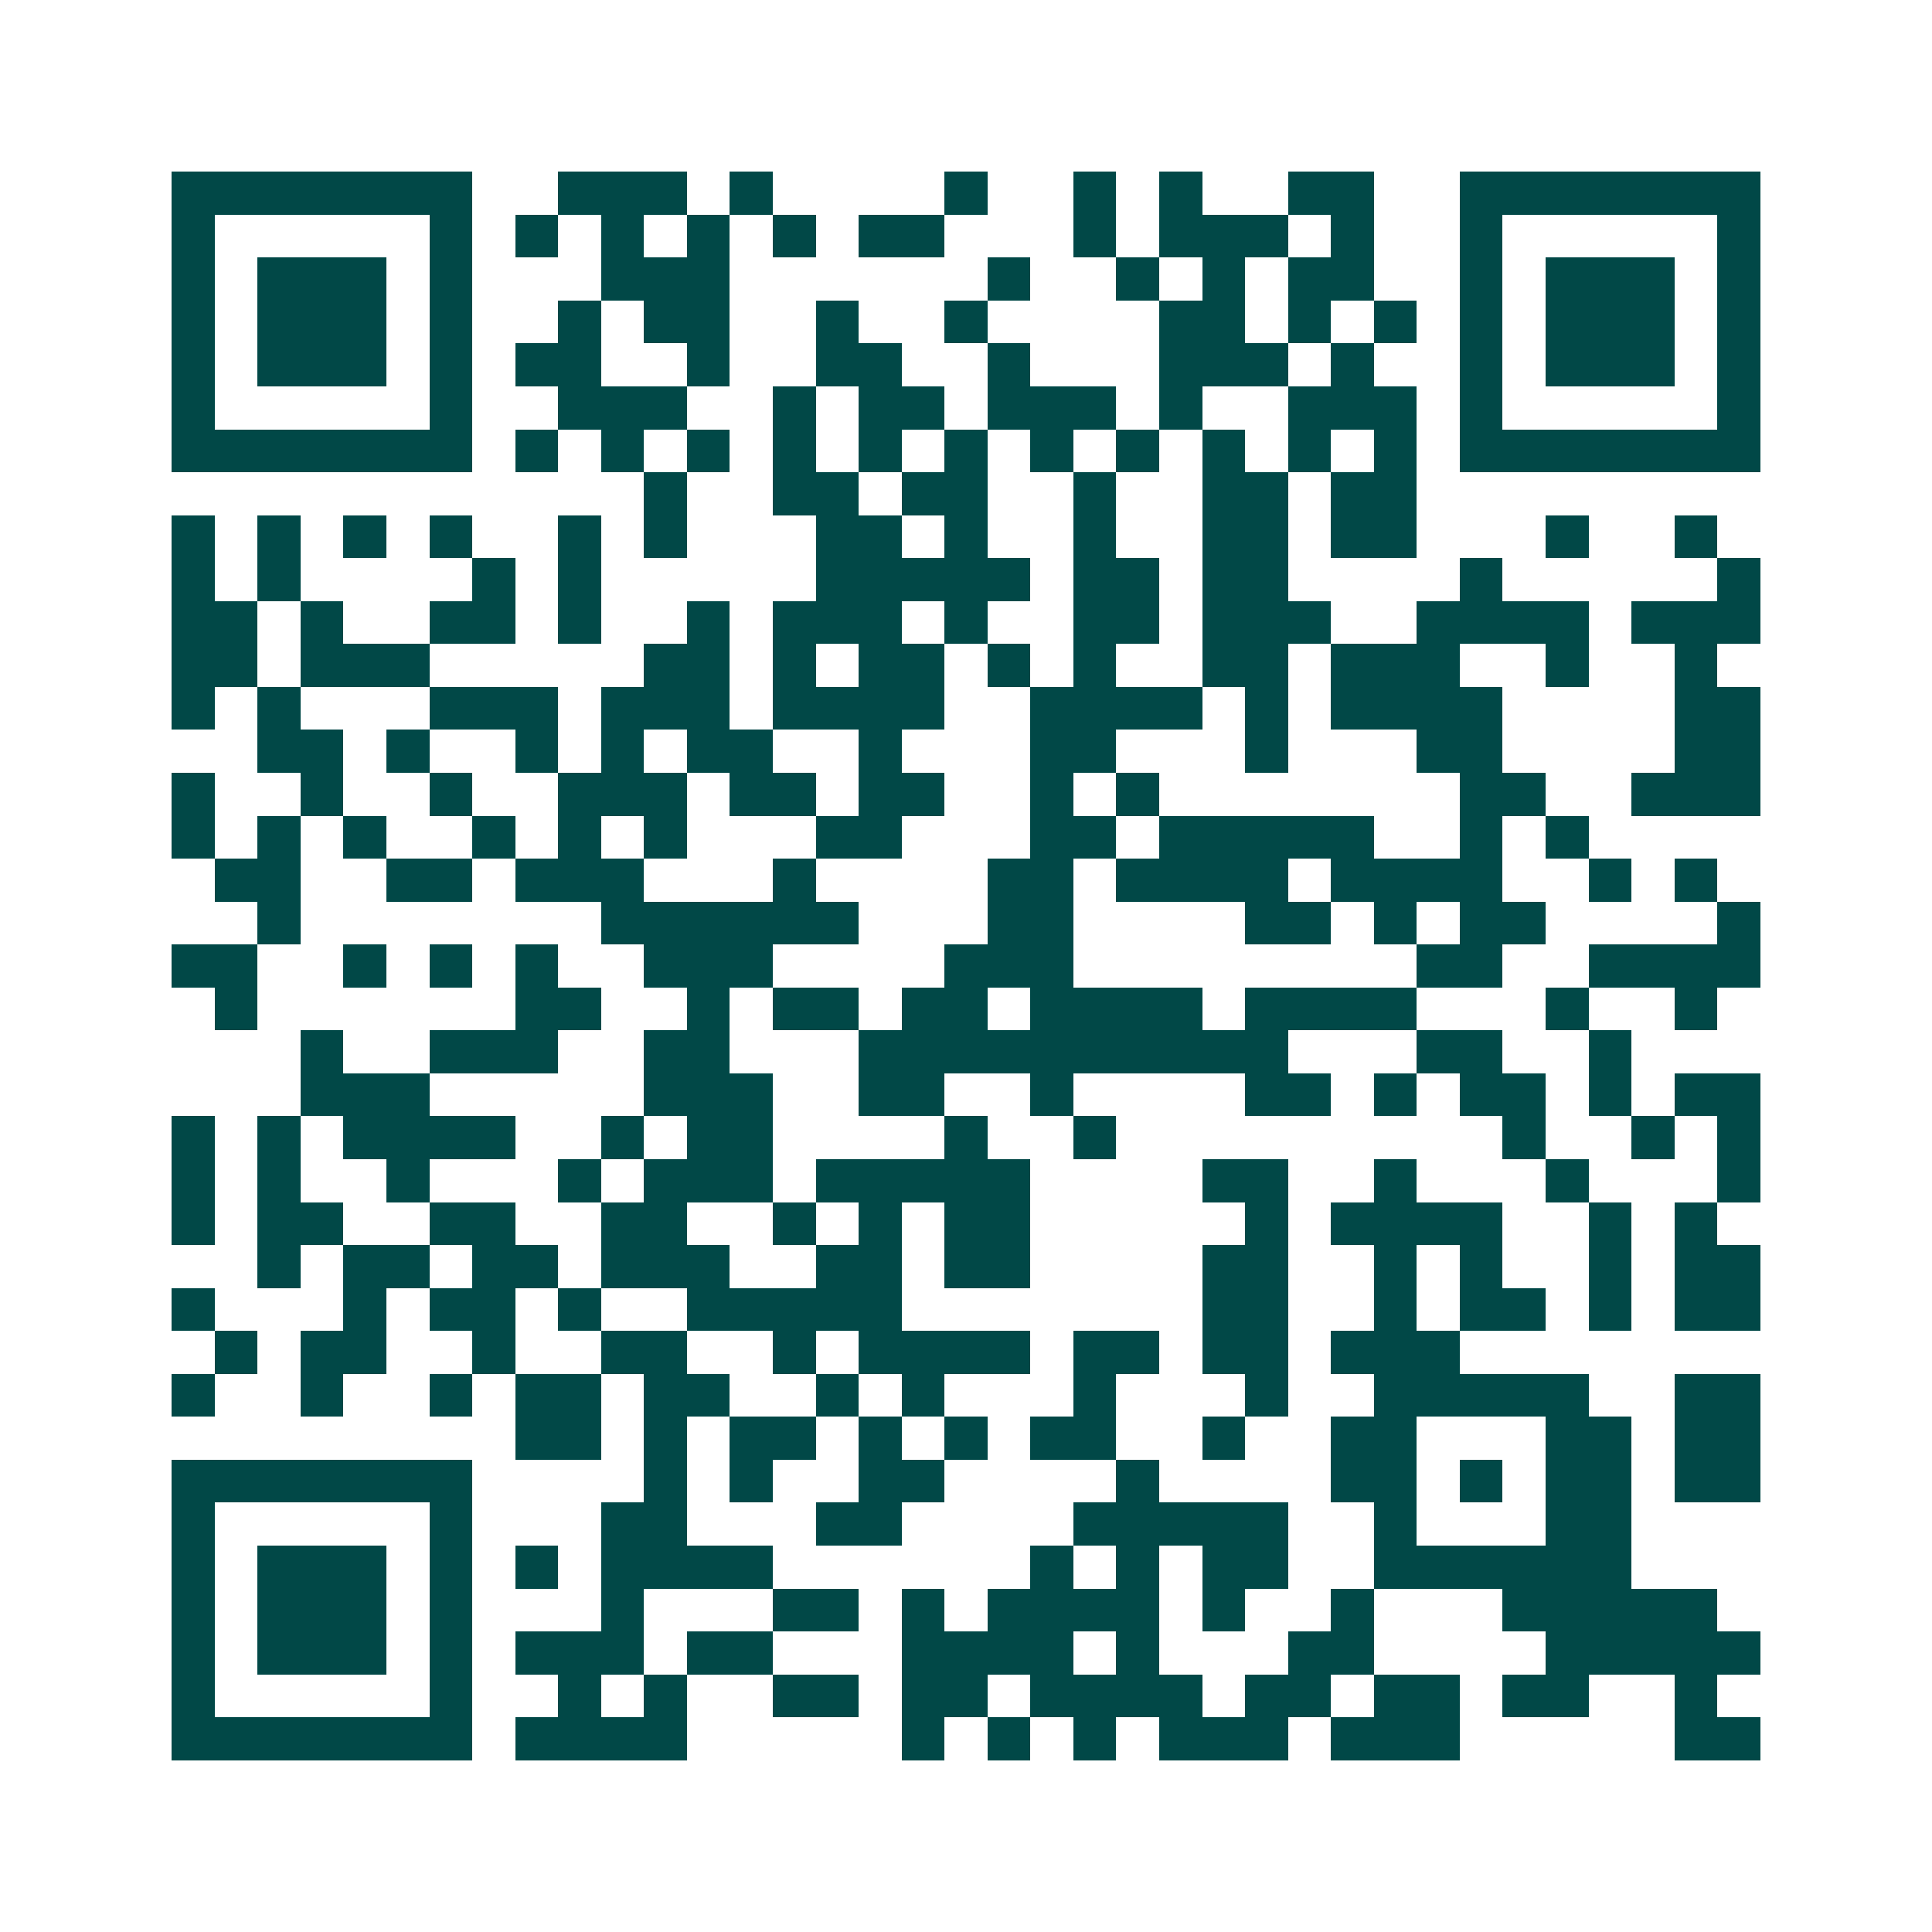 <svg xmlns="http://www.w3.org/2000/svg" width="200" height="200" viewBox="0 0 45 45" shape-rendering="crispEdges"><path fill="#ffffff" d="M0 0h45v45H0z"/><path stroke="#014847" d="M4 4.5h7m2 0h3m1 0h1m4 0h1m2 0h1m1 0h1m2 0h2m2 0h7M4 5.5h1m5 0h1m1 0h1m1 0h1m1 0h1m1 0h1m1 0h2m3 0h1m1 0h3m1 0h1m2 0h1m5 0h1M4 6.5h1m1 0h3m1 0h1m3 0h3m6 0h1m2 0h1m1 0h1m1 0h2m2 0h1m1 0h3m1 0h1M4 7.5h1m1 0h3m1 0h1m2 0h1m1 0h2m2 0h1m2 0h1m4 0h2m1 0h1m1 0h1m1 0h1m1 0h3m1 0h1M4 8.5h1m1 0h3m1 0h1m1 0h2m2 0h1m2 0h2m2 0h1m3 0h3m1 0h1m2 0h1m1 0h3m1 0h1M4 9.5h1m5 0h1m2 0h3m2 0h1m1 0h2m1 0h3m1 0h1m2 0h3m1 0h1m5 0h1M4 10.5h7m1 0h1m1 0h1m1 0h1m1 0h1m1 0h1m1 0h1m1 0h1m1 0h1m1 0h1m1 0h1m1 0h1m1 0h7M15 11.5h1m2 0h2m1 0h2m2 0h1m2 0h2m1 0h2M4 12.5h1m1 0h1m1 0h1m1 0h1m2 0h1m1 0h1m3 0h2m1 0h1m2 0h1m2 0h2m1 0h2m3 0h1m2 0h1M4 13.5h1m1 0h1m4 0h1m1 0h1m5 0h5m1 0h2m1 0h2m4 0h1m5 0h1M4 14.5h2m1 0h1m2 0h2m1 0h1m2 0h1m1 0h3m1 0h1m2 0h2m1 0h3m2 0h4m1 0h3M4 15.5h2m1 0h3m5 0h2m1 0h1m1 0h2m1 0h1m1 0h1m2 0h2m1 0h3m2 0h1m2 0h1M4 16.5h1m1 0h1m3 0h3m1 0h3m1 0h4m2 0h4m1 0h1m1 0h4m4 0h2M6 17.5h2m1 0h1m2 0h1m1 0h1m1 0h2m2 0h1m3 0h2m3 0h1m3 0h2m4 0h2M4 18.5h1m2 0h1m2 0h1m2 0h3m1 0h2m1 0h2m2 0h1m1 0h1m7 0h2m2 0h3M4 19.5h1m1 0h1m1 0h1m2 0h1m1 0h1m1 0h1m3 0h2m3 0h2m1 0h5m2 0h1m1 0h1M5 20.5h2m2 0h2m1 0h3m3 0h1m4 0h2m1 0h4m1 0h4m2 0h1m1 0h1M6 21.5h1m7 0h6m3 0h2m4 0h2m1 0h1m1 0h2m4 0h1M4 22.5h2m2 0h1m1 0h1m1 0h1m2 0h3m4 0h3m8 0h2m2 0h4M5 23.5h1m6 0h2m2 0h1m1 0h2m1 0h2m1 0h4m1 0h4m3 0h1m2 0h1M7 24.5h1m2 0h3m2 0h2m3 0h10m3 0h2m2 0h1M7 25.5h3m5 0h3m2 0h2m2 0h1m4 0h2m1 0h1m1 0h2m1 0h1m1 0h2M4 26.5h1m1 0h1m1 0h4m2 0h1m1 0h2m4 0h1m2 0h1m9 0h1m2 0h1m1 0h1M4 27.5h1m1 0h1m2 0h1m3 0h1m1 0h3m1 0h5m4 0h2m2 0h1m3 0h1m3 0h1M4 28.5h1m1 0h2m2 0h2m2 0h2m2 0h1m1 0h1m1 0h2m5 0h1m1 0h4m2 0h1m1 0h1M6 29.5h1m1 0h2m1 0h2m1 0h3m2 0h2m1 0h2m4 0h2m2 0h1m1 0h1m2 0h1m1 0h2M4 30.5h1m3 0h1m1 0h2m1 0h1m2 0h5m7 0h2m2 0h1m1 0h2m1 0h1m1 0h2M5 31.5h1m1 0h2m2 0h1m2 0h2m2 0h1m1 0h4m1 0h2m1 0h2m1 0h3M4 32.5h1m2 0h1m2 0h1m1 0h2m1 0h2m2 0h1m1 0h1m3 0h1m3 0h1m2 0h5m2 0h2M12 33.5h2m1 0h1m1 0h2m1 0h1m1 0h1m1 0h2m2 0h1m2 0h2m3 0h2m1 0h2M4 34.5h7m4 0h1m1 0h1m2 0h2m4 0h1m4 0h2m1 0h1m1 0h2m1 0h2M4 35.5h1m5 0h1m3 0h2m3 0h2m4 0h5m2 0h1m3 0h2M4 36.5h1m1 0h3m1 0h1m1 0h1m1 0h4m6 0h1m1 0h1m1 0h2m2 0h6M4 37.5h1m1 0h3m1 0h1m3 0h1m3 0h2m1 0h1m1 0h4m1 0h1m2 0h1m3 0h5M4 38.5h1m1 0h3m1 0h1m1 0h3m1 0h2m3 0h4m1 0h1m3 0h2m4 0h5M4 39.5h1m5 0h1m2 0h1m1 0h1m2 0h2m1 0h2m1 0h4m1 0h2m1 0h2m1 0h2m2 0h1M4 40.5h7m1 0h4m5 0h1m1 0h1m1 0h1m1 0h3m1 0h3m5 0h2"/></svg>
